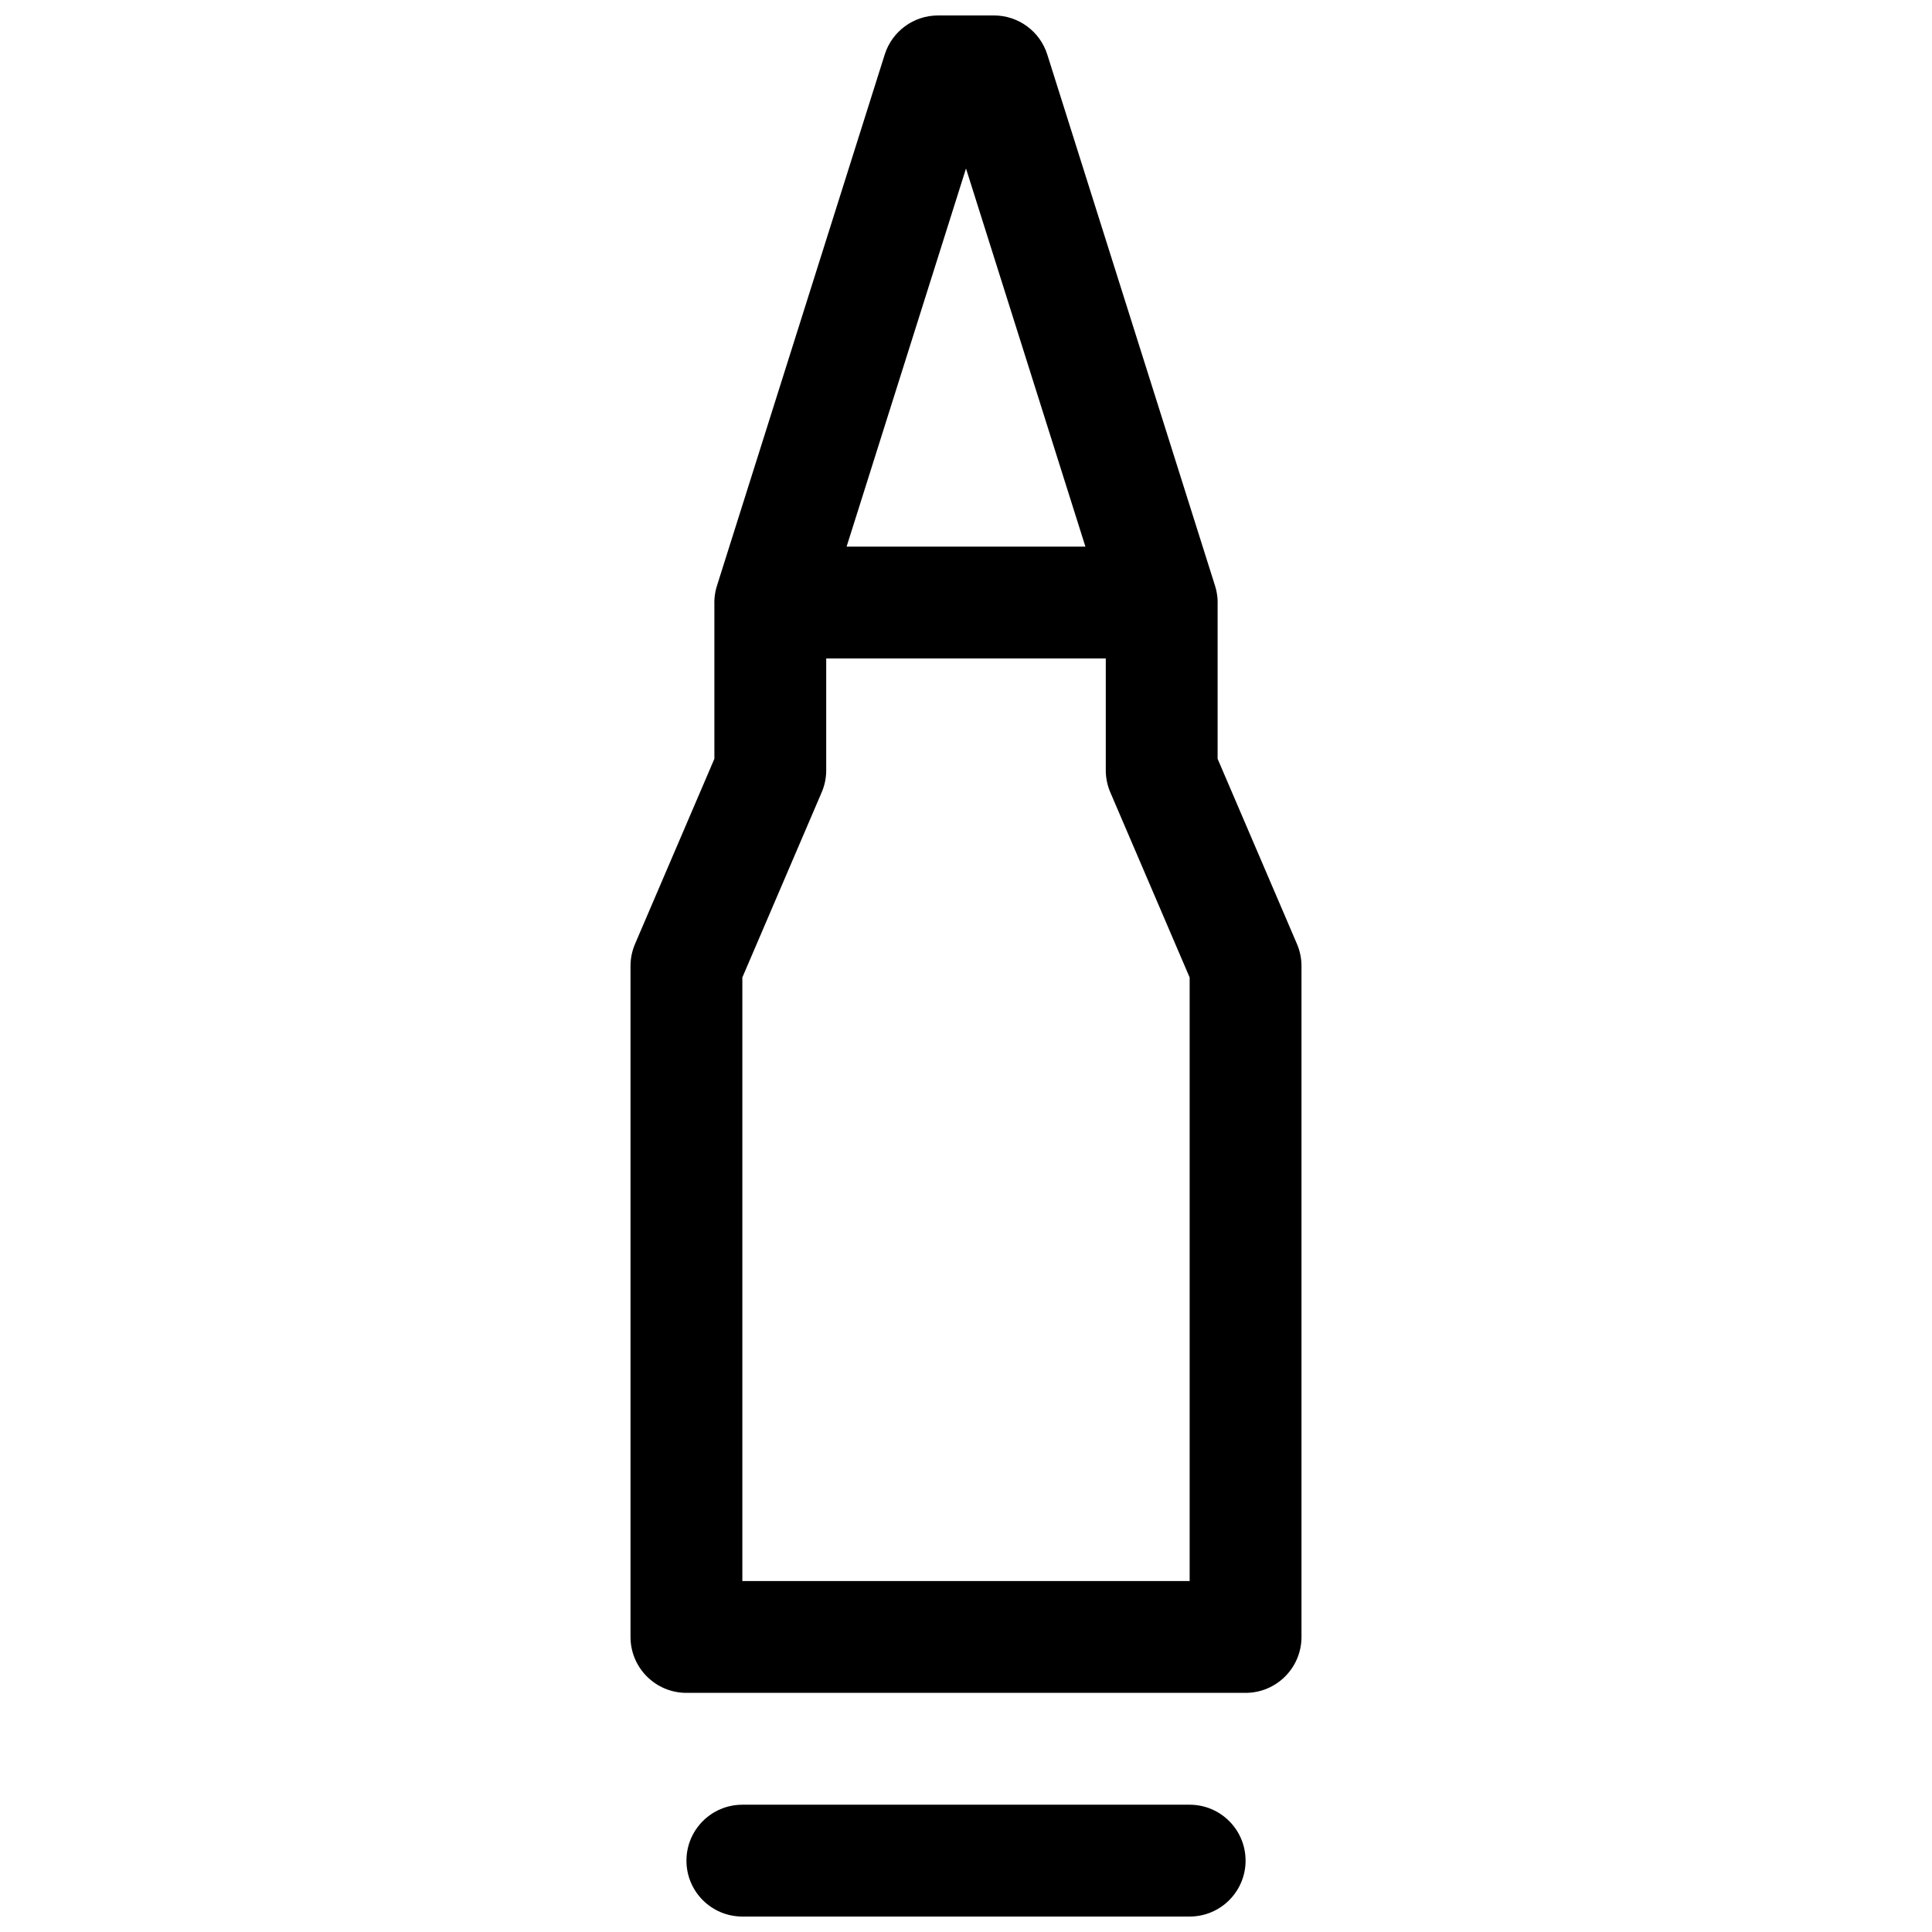 <?xml version="1.0" encoding="UTF-8"?>
<!-- Uploaded to: SVG Repo, www.svgrepo.com, Generator: SVG Repo Mixer Tools -->
<svg width="800px" height="800px" version="1.1" viewBox="144 144 512 512" xmlns="http://www.w3.org/2000/svg">
 <defs>
  <clipPath id="a">
   <path d="m311 148.09h178v503.81h-178z"/>
  </clipPath>
 </defs>
 <g clip-path="url(#a)">
  <path d="m334.11 298.89 44.352-140.44c1.945-6.164 7.664-10.355 14.129-10.355h14.816c6.465 0 12.184 4.191 14.133 10.355l44.348 140.44c0.215 0.625 0.387 1.27 0.516 1.93 0.23 1.16 0.32 2.312 0.277 3.441v40.832l21.027 49.066c0.793 1.848 1.199 3.832 1.199 5.84v177.81c0 8.184-6.633 14.82-14.816 14.82h-148.18c-8.184 0-14.82-6.637-14.82-14.82v-177.81c0-2.008 0.41-3.992 1.199-5.84l21.027-49.066v-40.832c-0.043-1.129 0.047-2.281 0.277-3.441 0.129-0.66 0.301-1.305 0.516-1.93zm34.246-10.027h63.289l-31.645-100.21zm-5.402 29.637v29.637c0 2.004-0.406 3.992-1.199 5.836l-21.027 49.066v159.96h118.54v-159.96l-21.027-49.066c-0.793-1.844-1.199-3.832-1.199-5.836v-29.637zm96.316 303.77c8.184 0 14.82 6.637 14.82 14.82 0 8.184-6.637 14.816-14.82 14.816h-118.54c-8.184 0-14.816-6.633-14.816-14.816 0-8.184 6.633-14.82 14.816-14.82z"/>
 </g>
</svg>